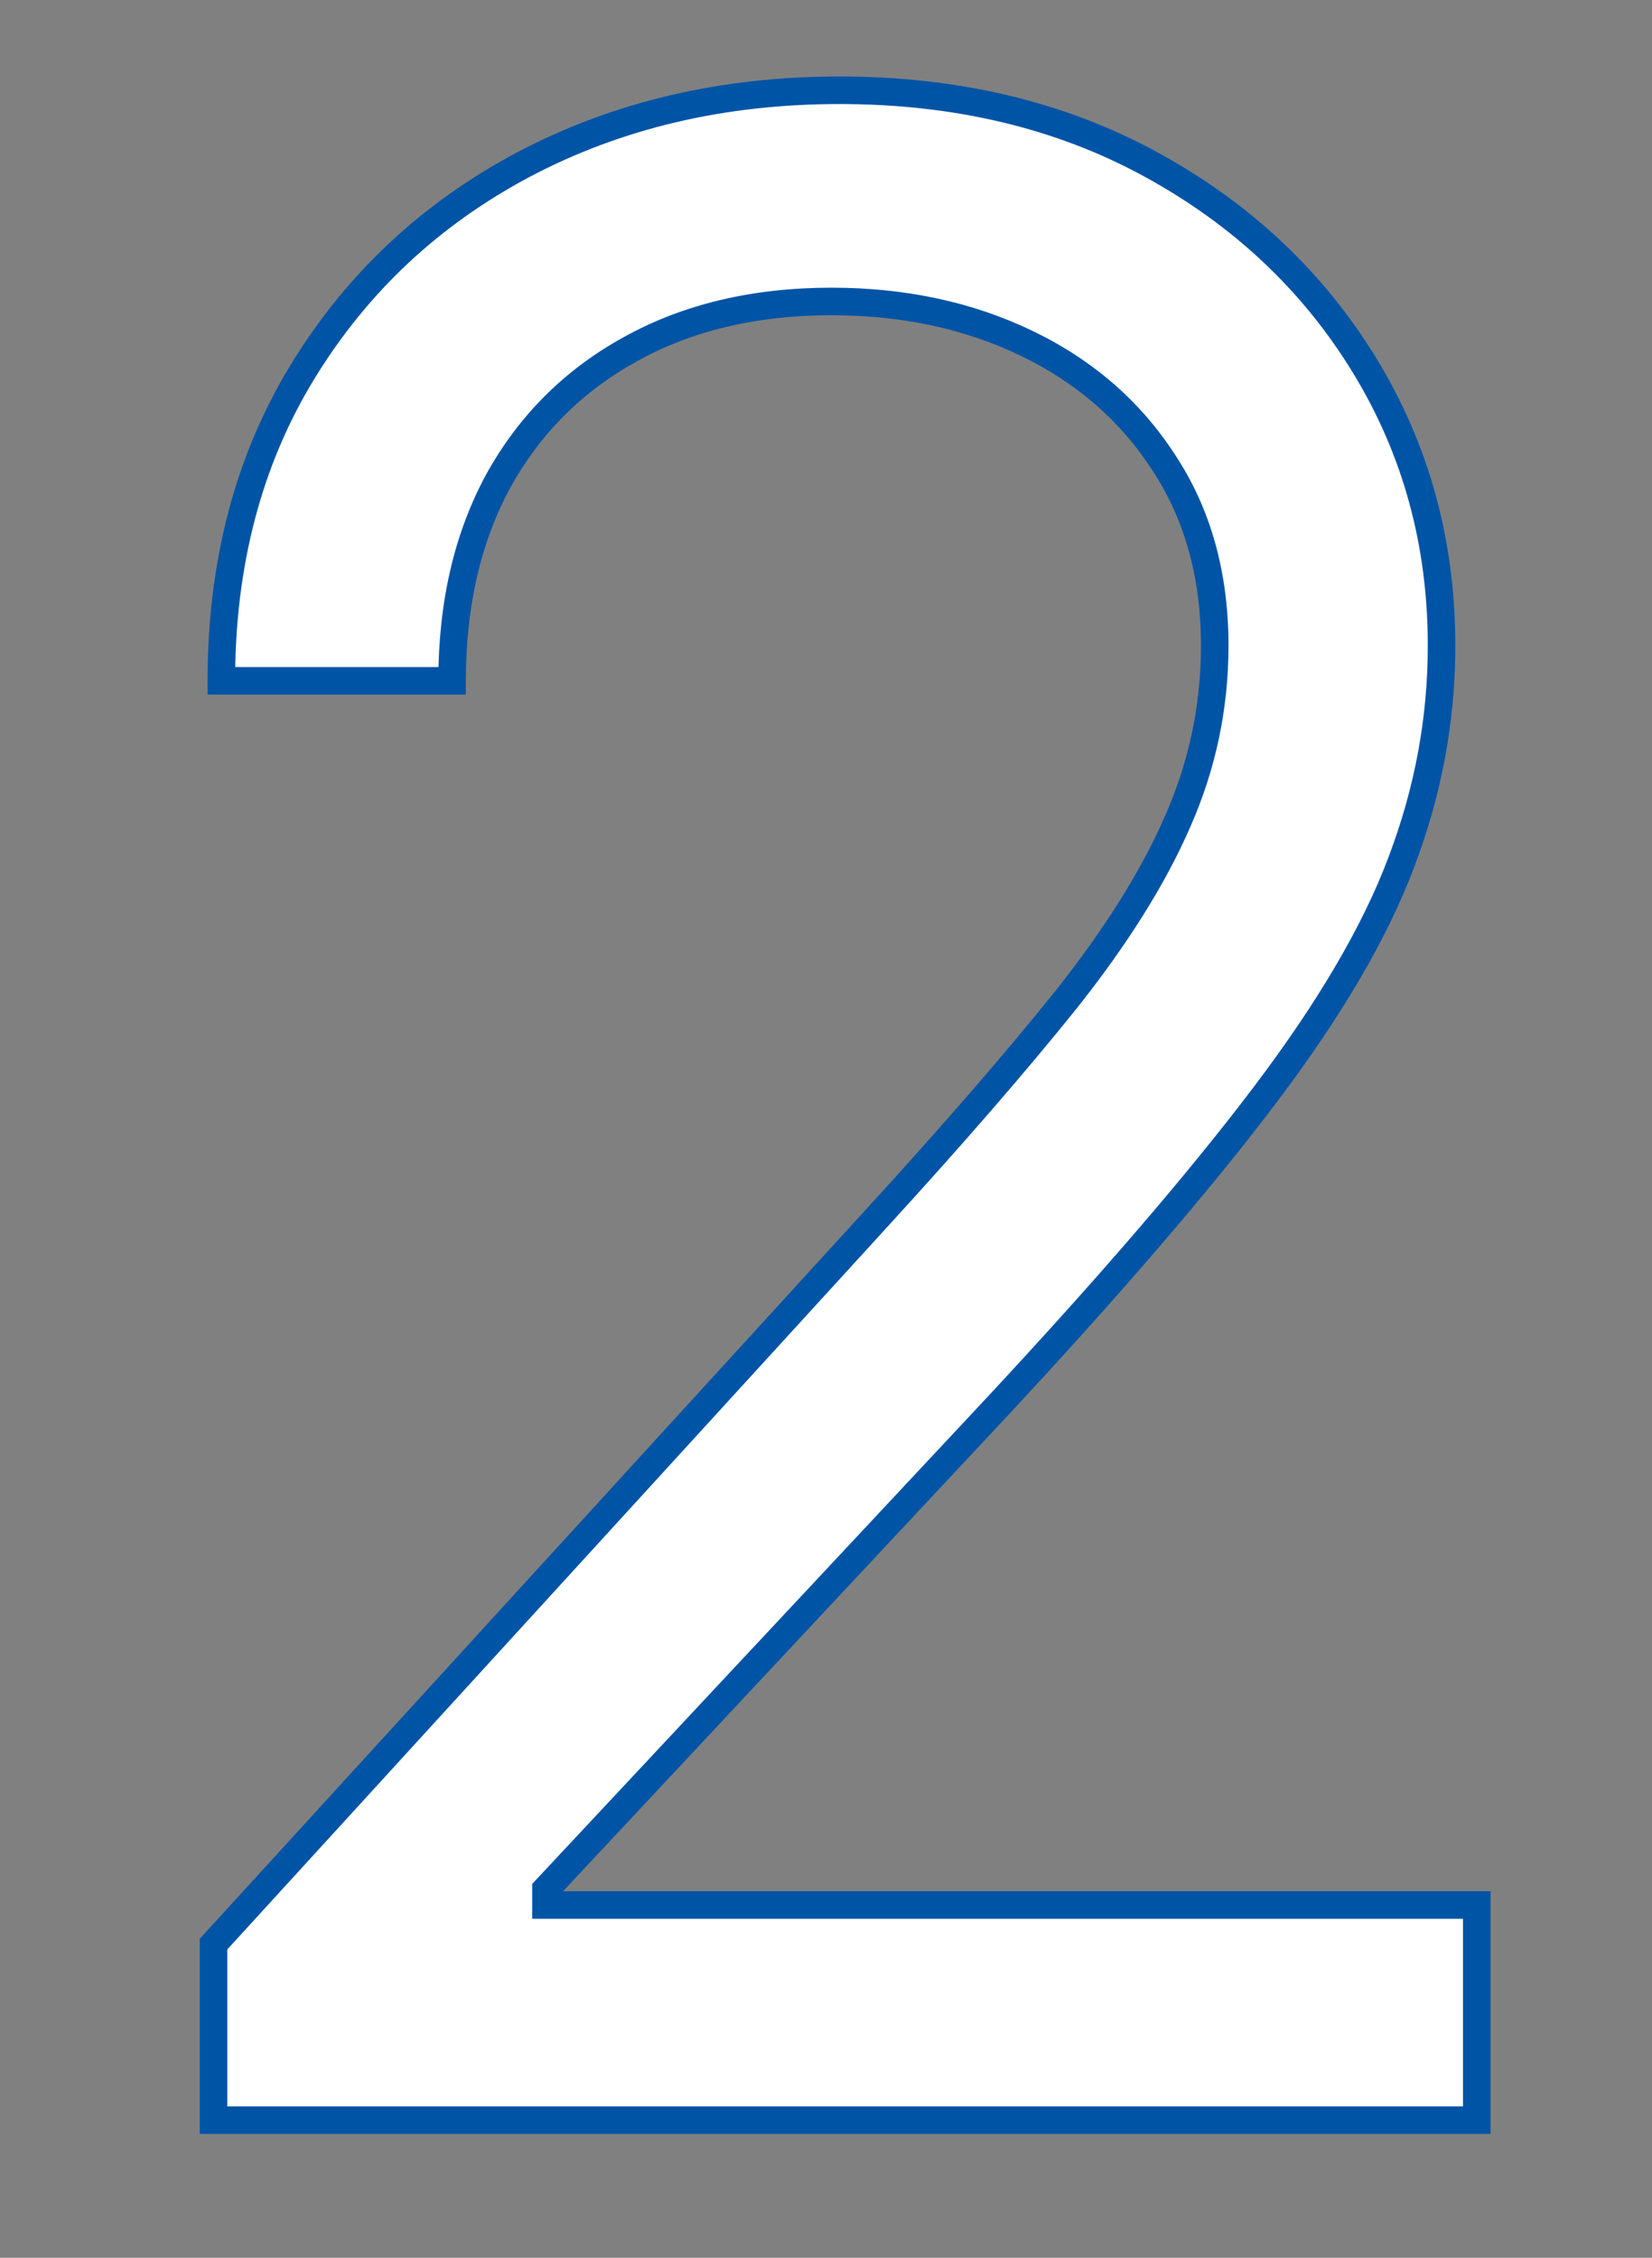 <svg width="120" height="164" viewBox="0 0 120 164" fill="none" xmlns="http://www.w3.org/2000/svg">
<rect x="0" y="0" width="120" height="164" fill="#808080" stroke="none"/>
<g clip-path="url(#clip0_714_1409)">
<path d="M15.51 154V141.216L63.521 88.659C69.156 82.504 73.796 77.153 77.442 72.608C81.088 68.015 83.787 63.706 85.538 59.682C87.338 55.61 88.237 51.349 88.237 46.898C88.237 41.784 87.006 37.357 84.544 33.617C82.129 29.876 78.815 26.988 74.601 24.952C70.387 22.916 65.652 21.898 60.396 21.898C54.809 21.898 49.932 23.058 45.766 25.378C41.646 27.651 38.45 30.847 36.178 34.966C33.952 39.085 32.84 43.915 32.84 49.455H16.078C16.078 40.932 18.043 33.451 21.973 27.011C25.903 20.572 31.253 15.553 38.024 11.954C44.842 8.356 52.489 6.557 60.965 6.557C69.487 6.557 77.039 8.356 83.621 11.954C90.202 15.553 95.363 20.406 99.104 26.514C102.844 32.622 104.714 39.417 104.714 46.898C104.714 52.248 103.744 57.48 101.803 62.594C99.909 67.66 96.594 73.318 91.859 79.568C87.172 85.771 80.662 93.347 72.328 102.295L39.658 137.239V138.375H107.271V154H15.51Z" fill="white"/>
<path d="M15.51 154H14.51V155H15.51V154ZM15.51 141.216L14.772 140.541L14.51 140.828V141.216H15.51ZM63.521 88.659L62.784 87.984L62.783 87.985L63.521 88.659ZM77.442 72.608L78.222 73.234L78.225 73.23L77.442 72.608ZM85.538 59.682L84.624 59.278L84.621 59.283L85.538 59.682ZM84.544 33.617L83.704 34.159L83.709 34.166L84.544 33.617ZM74.601 24.952L75.036 24.051L75.036 24.051L74.601 24.952ZM45.766 25.378L46.249 26.253L46.252 26.252L45.766 25.378ZM36.178 34.966L35.302 34.483L35.298 34.491L36.178 34.966ZM32.84 49.455V50.455H33.84V49.455H32.84ZM16.078 49.455H15.078V50.455H16.078V49.455ZM21.973 27.011L22.827 27.532L22.827 27.532L21.973 27.011ZM38.024 11.954L37.557 11.07L37.555 11.072L38.024 11.954ZM83.621 11.954L84.1 11.077L84.1 11.077L83.621 11.954ZM99.104 26.514L98.251 27.037L99.104 26.514ZM101.803 62.594L100.868 62.239L100.866 62.244L101.803 62.594ZM91.859 79.568L91.062 78.964L91.062 78.965L91.859 79.568ZM72.328 102.295L73.059 102.978L73.06 102.977L72.328 102.295ZM39.658 137.239L38.927 136.556L38.658 136.844V137.239H39.658ZM39.658 138.375H38.658V139.375H39.658V138.375ZM107.271 138.375H108.271V137.375H107.271V138.375ZM107.271 154V155H108.271V154H107.271ZM16.51 154V141.216H14.51V154H16.51ZM16.248 141.89L64.26 89.334L62.783 87.985L14.772 140.541L16.248 141.89ZM64.259 89.334C69.902 83.169 74.558 77.802 78.222 73.234L76.662 71.982C73.034 76.505 68.409 81.838 62.784 87.984L64.259 89.334ZM78.225 73.23C81.908 68.59 84.659 64.207 86.455 60.081L84.621 59.283C82.914 63.206 80.267 67.44 76.659 71.986L78.225 73.23ZM86.453 60.086C88.308 55.887 89.237 51.488 89.237 46.898H87.237C87.237 51.209 86.367 55.333 84.624 59.278L86.453 60.086ZM89.237 46.898C89.237 41.617 87.964 36.993 85.379 33.067L83.709 34.166C86.049 37.721 87.237 41.951 87.237 46.898H89.237ZM85.384 33.074C82.865 29.171 79.406 26.163 75.036 24.051L74.166 25.852C78.223 27.812 81.394 30.581 83.704 34.159L85.384 33.074ZM75.036 24.051C70.67 21.942 65.784 20.898 60.396 20.898V22.898C65.52 22.898 70.103 23.889 74.166 25.852L75.036 24.051ZM60.396 20.898C54.668 20.898 49.618 22.088 45.279 24.504L46.252 26.252C50.246 24.027 54.95 22.898 60.396 22.898V20.898ZM45.282 24.502C40.998 26.866 37.666 30.198 35.302 34.483L37.053 35.449C39.235 31.495 42.295 28.435 46.249 26.253L45.282 24.502ZM35.298 34.491C32.98 38.781 31.84 43.779 31.84 49.455H33.84C33.84 44.05 34.924 39.39 37.057 35.441L35.298 34.491ZM32.84 48.455H16.078V50.455H32.84V48.455ZM17.078 49.455C17.078 41.091 19.004 33.795 22.827 27.532L21.119 26.49C17.082 33.106 15.078 40.772 15.078 49.455H17.078ZM22.827 27.532C26.662 21.248 31.878 16.353 38.493 12.838L37.555 11.072C30.628 14.753 25.144 19.895 21.119 26.49L22.827 27.532ZM38.491 12.839C45.151 9.324 52.635 7.557 60.965 7.557V5.557C52.343 5.557 44.533 7.388 37.557 11.07L38.491 12.839ZM60.965 7.557C69.343 7.557 76.726 9.324 83.141 12.832L84.1 11.077C77.353 7.388 69.632 5.557 60.965 5.557V7.557ZM83.141 12.832C89.577 16.351 94.606 21.085 98.251 27.037L99.957 25.992C96.12 19.728 90.828 14.755 84.1 11.077L83.141 12.832ZM98.251 27.037C101.891 32.98 103.714 39.592 103.714 46.898H105.714C105.714 39.241 103.798 32.264 99.957 25.992L98.251 27.037ZM103.714 46.898C103.714 52.124 102.767 57.236 100.868 62.239L102.737 62.949C104.721 57.724 105.714 52.372 105.714 46.898H103.714ZM100.866 62.244C99.017 67.188 95.762 72.76 91.062 78.964L92.656 80.172C97.426 73.876 100.8 68.132 102.739 62.944L100.866 62.244ZM91.062 78.965C86.403 85.13 79.918 92.678 71.596 101.614L73.06 102.977C81.405 94.016 87.941 86.412 92.657 80.171L91.062 78.965ZM71.598 101.612L38.927 136.556L40.388 137.922L73.059 102.978L71.598 101.612ZM38.658 137.239V138.375H40.658V137.239H38.658ZM39.658 139.375H107.271V137.375H39.658V139.375ZM106.271 138.375V154H108.271V138.375H106.271ZM107.271 153H15.51V155H107.271V153Z" fill="#0054A6"/>
</g>
<defs>
<clipPath id="clip0_714_1409">
<rect width="120" height="164" fill="white"/>
</clipPath>
</defs>
</svg>
